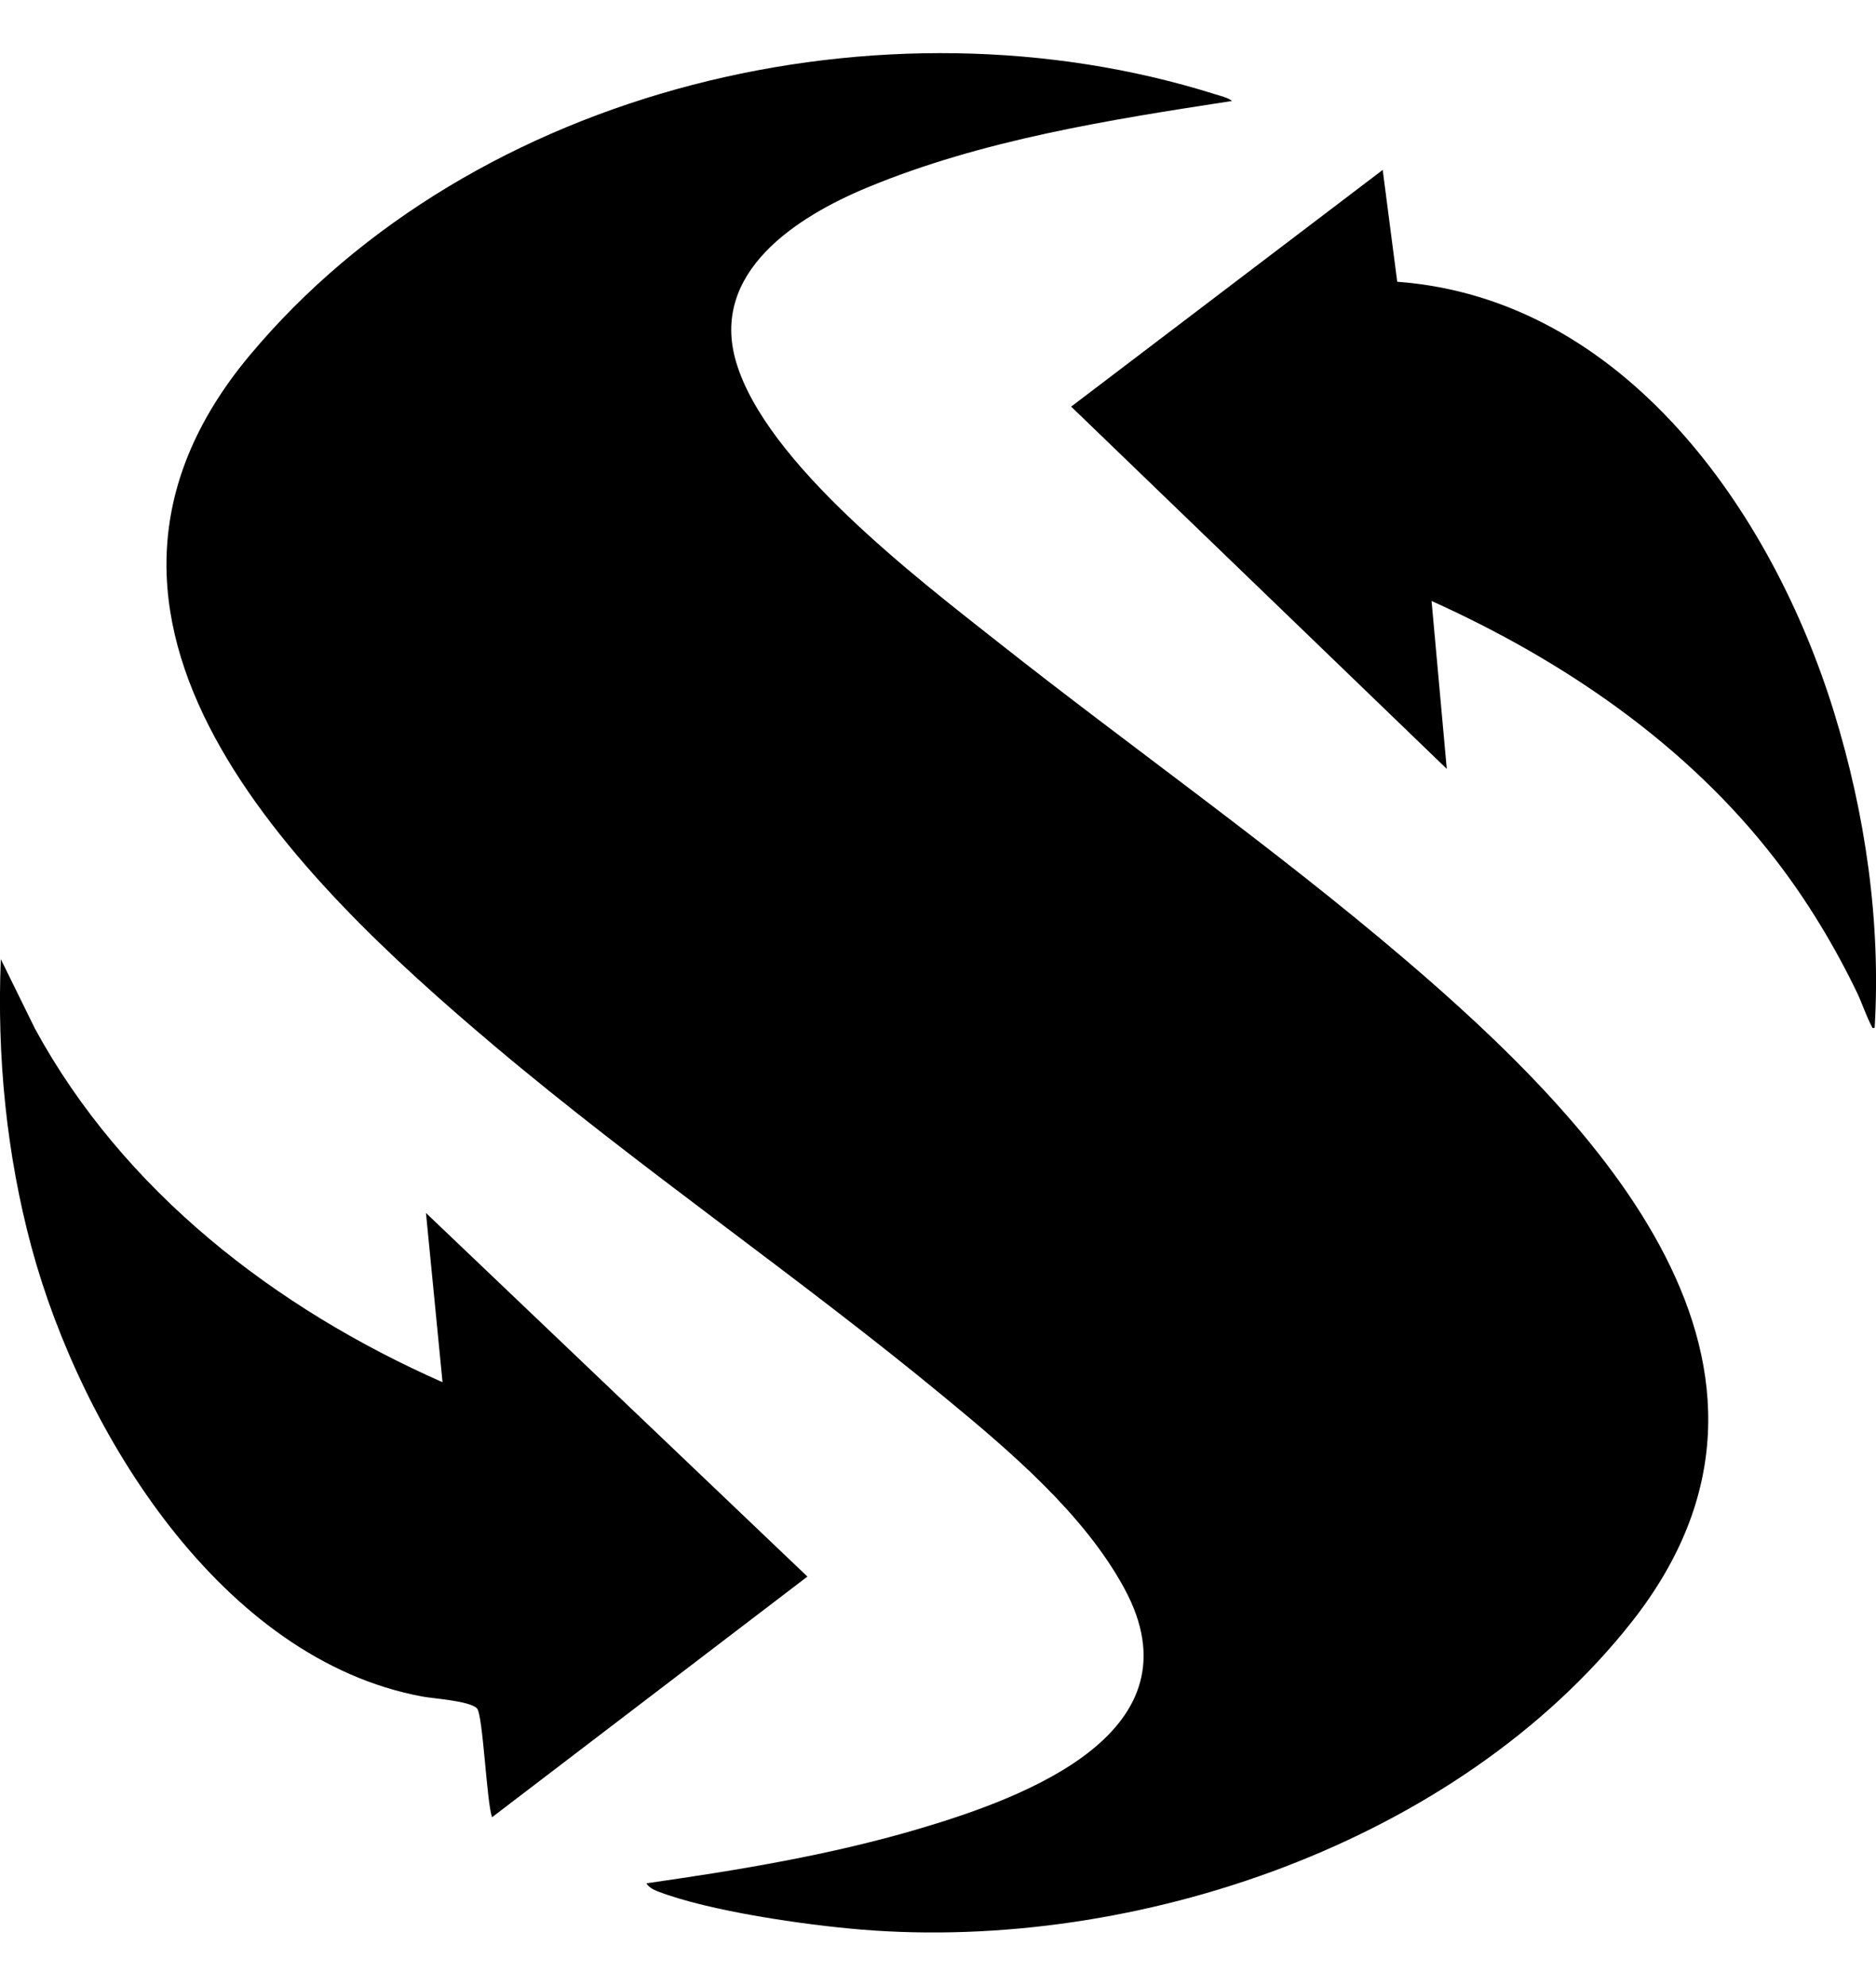 <?xml version="1.0" encoding="UTF-8"?>
<svg id="Layer_1" xmlns="http://www.w3.org/2000/svg" version="1.1" viewBox="0 0 1382 1463">
  <!-- Generator: Adobe Illustrator 29.5.1, SVG Export Plug-In . SVG Version: 2.1.0 Build 141)  -->
  <path d="M907.6,74.4c-90.5,13.9-184,28.6-268.8,63.8-52,21.6-116.1,62.5-96.5,128.6,22,74.2,132.3,158.5,192.5,206,99.6,78.7,203.2,151.3,300,233.9,141,120.3,315.3,300.7,167.1,488.5-128.1,162.3-364.5,243.1-567.4,226.5-41.3-3.4-112-13.5-150.1-28.2-3-1.1-6.6-3.1-8.2-5.9,67.9-9.7,135.9-20.9,201.6-40.4,78.2-23.2,207.7-71.3,150.5-176.8-29.6-54.7-84.2-101.1-131.6-140.2-108.6-89.8-225.4-169.2-333.1-260.1C218.2,647.3,21.2,457,183.8,262,349.3,63.6,651.4-7.2,894.7,69.3c4,1.3,9.8,2.5,12.9,5.1Z"/>
  <path d="M326,1018.4l-12.2-124.7,281,267.9-232.3,177.3c-4-10.3-6.7-76.2-11.2-80.3-6-5.5-31.3-7-40.1-8.6-148.4-27.4-251.4-195.8-287.9-330.7C4.7,850.4-2.3,778,.6,706.7l25.2,51.3c65.1,119.6,177.1,206.1,300.2,260.4Z"/>
  <path d="M1381,757.3c-2.2.4-1.6-.1-2.2-1.2-3.9-7.2-7-16.8-10.6-24.4-16.5-34.3-36.7-67.8-59.9-97.9-65.4-85.1-156.5-147.2-253.7-191l11.2,123.7-276.7-266.9,229.5-174.4,10.7,82.4c167.3,12.4,276.4,169.8,321.8,317.2,23,74.7,34.6,154.4,29.9,232.6Z"/>
</svg>